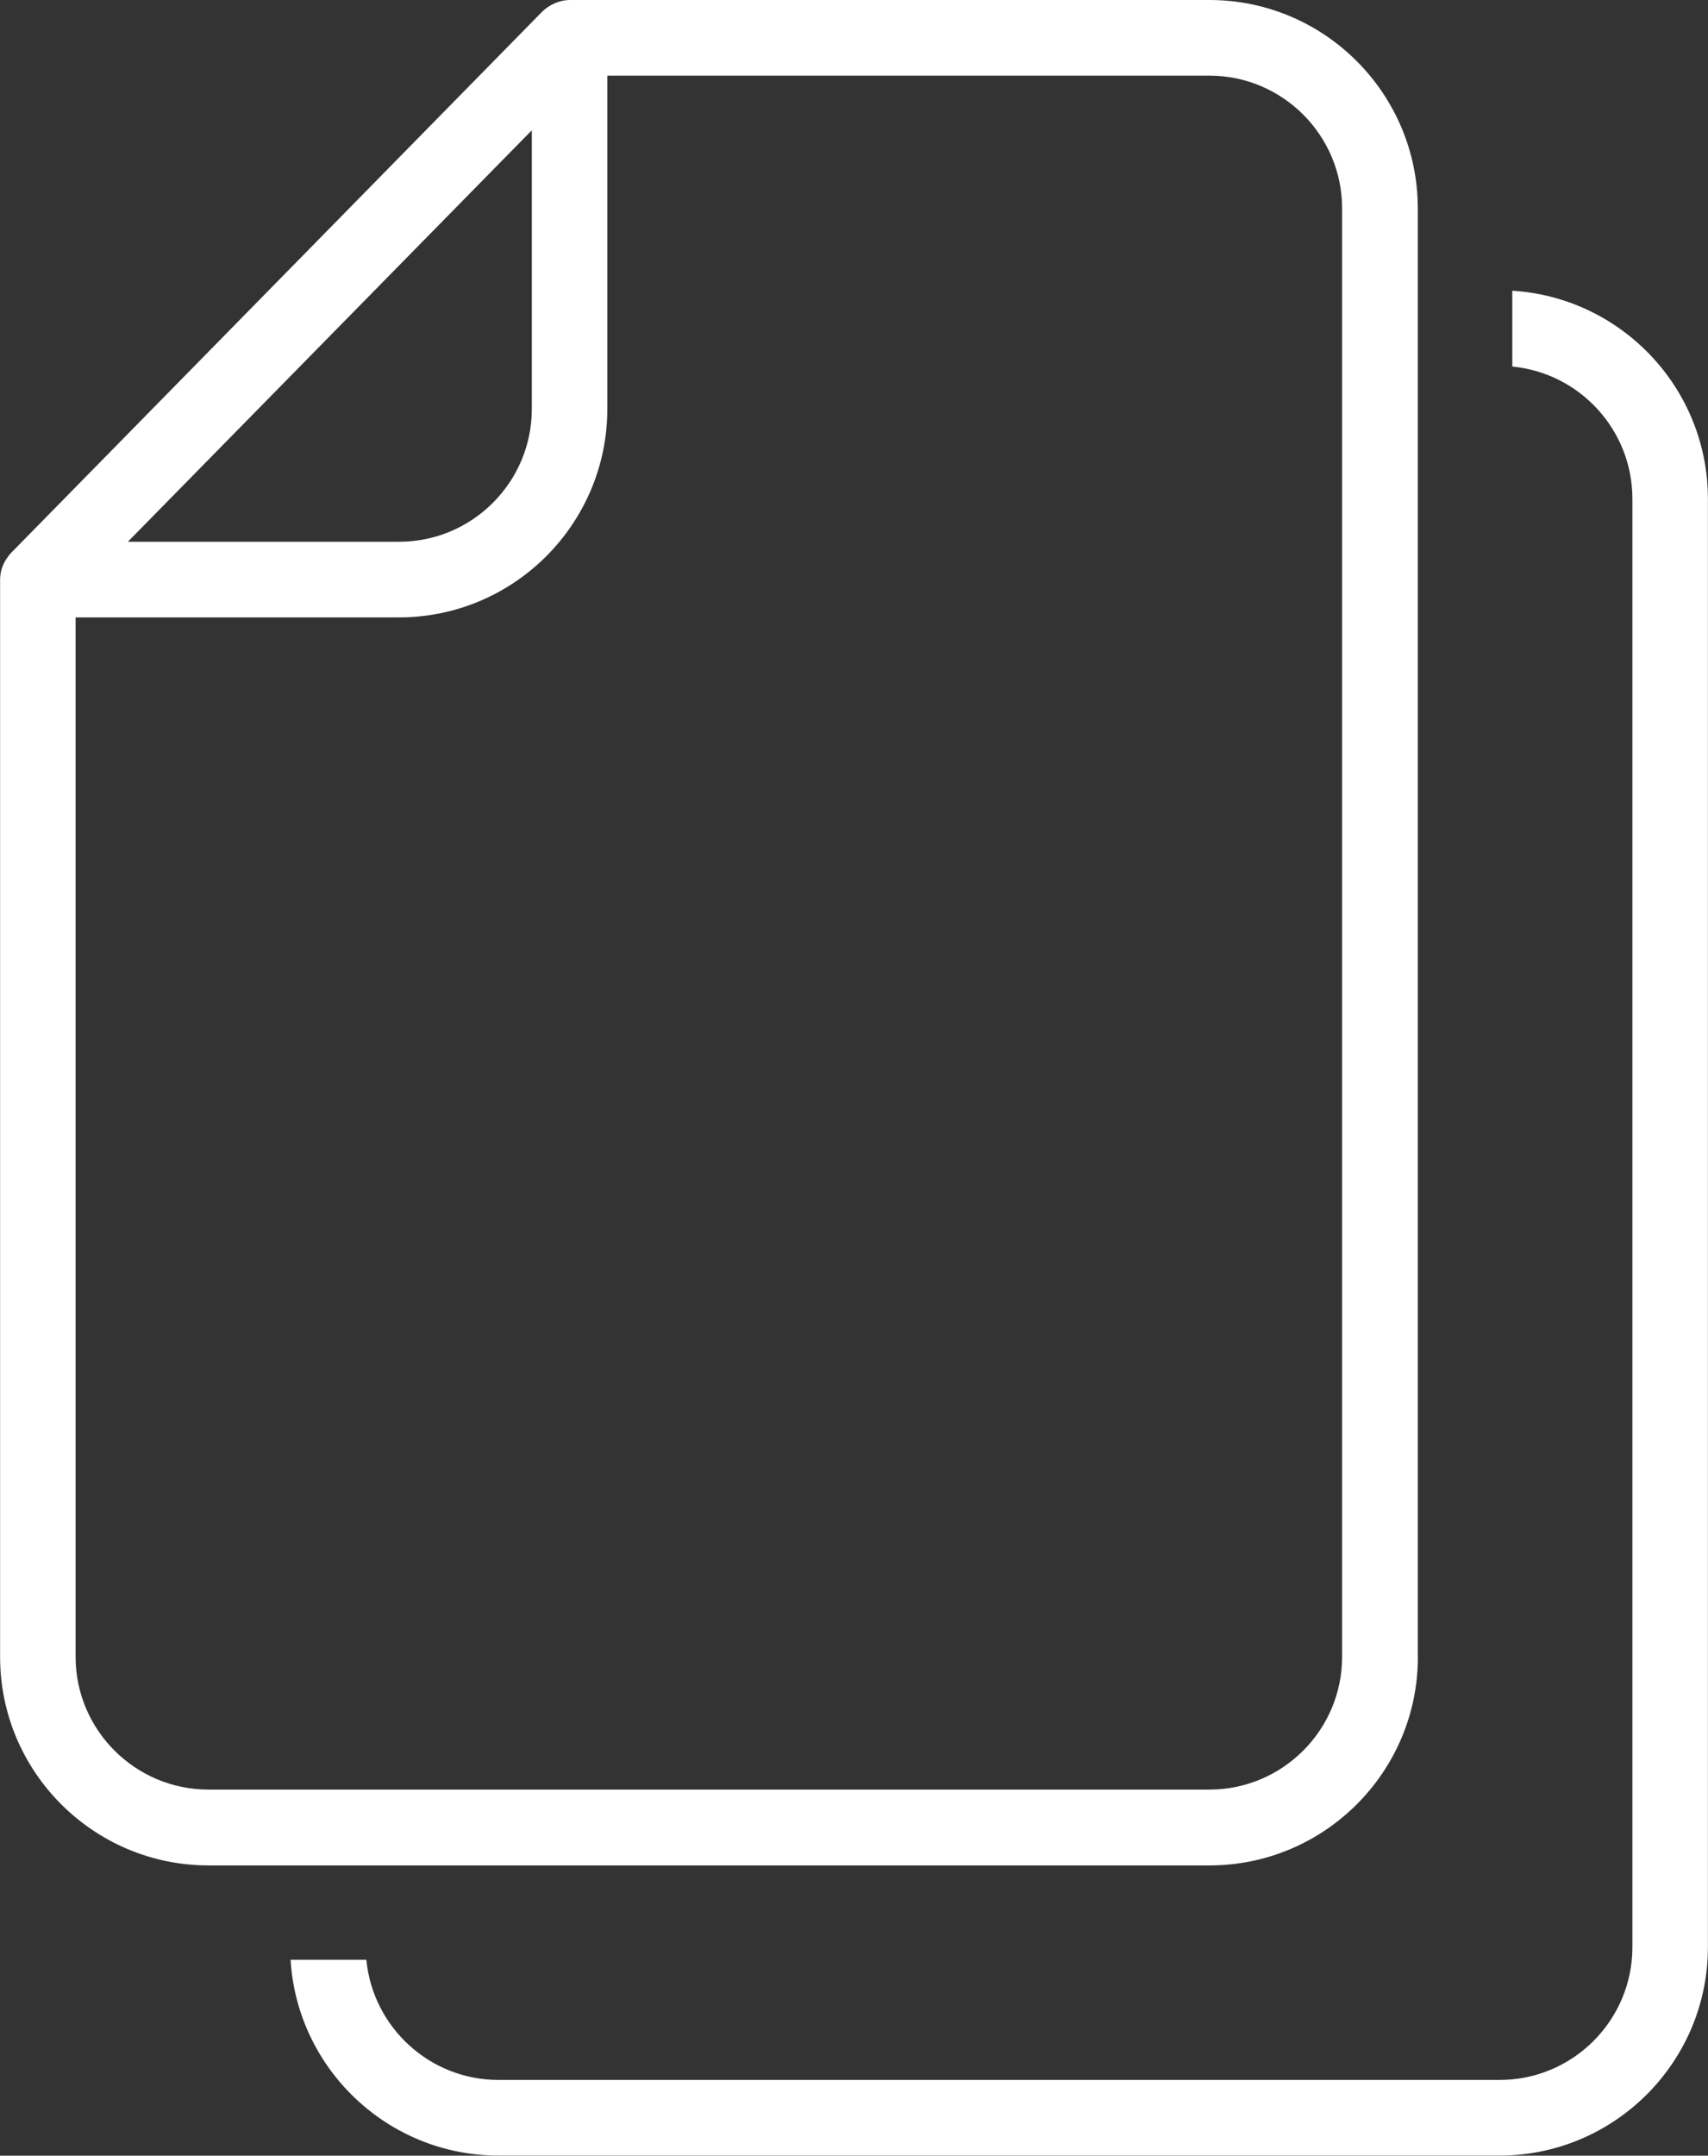 <?xml version="1.0" encoding="UTF-8"?>
<svg id="_レイヤー_2" data-name="レイヤー 2" xmlns="http://www.w3.org/2000/svg" viewBox="0 0 180.75 228">
  <rect x="0" y="0" width="180.75" height="228" fill="#333333" stroke="none"/>
  <defs>
    <style>
      .cls-1 {
        fill: #ffffff;
      }
    </style>
  </defs>
  <g id="_レイヤー_1-2" data-name="レイヤー 1">
    <g>
      <path class="cls-1" d="M160.04,30.75v8.02c7.12.68,12.71,6.69,12.71,13.99v153.18c0,7.75-6.3,14.05-14.05,14.05H52.76c-7.3,0-13.31-5.59-13.99-12.71h-8.02c.7,11.54,10.3,20.71,22.01,20.71h105.93c12.16,0,22.05-9.89,22.05-22.05V52.76c0-11.71-9.17-21.31-20.71-22.01Z"/>
      <path class="cls-1" d="M150.04,175.24V22.05c0-12.16-9.89-22.05-22.05-22.05H60.28c-.95,0-2.09.44-2.84,1.18,0,0-.01,0-.02.01L1.15,58.5c-.12.13-.23.26-.32.4-.51.67-.82,1.5-.82,2.41v113.94c0,12.16,9.89,22.05,22.06,22.05h105.93c12.16,0,22.05-9.89,22.05-22.05ZM56.28,13.78v29.47c0,7.75-6.3,14.05-14.05,14.05H13.53L56.28,13.78ZM8,175.24v-109.94h34.22c12.16,0,22.05-9.89,22.05-22.05V8h63.71c7.75,0,14.05,6.3,14.05,14.05v153.18c0,7.75-6.3,14.05-14.05,14.05H22.06c-7.75,0-14.06-6.3-14.06-14.05Z"/>
    </g>
  </g>
</svg>